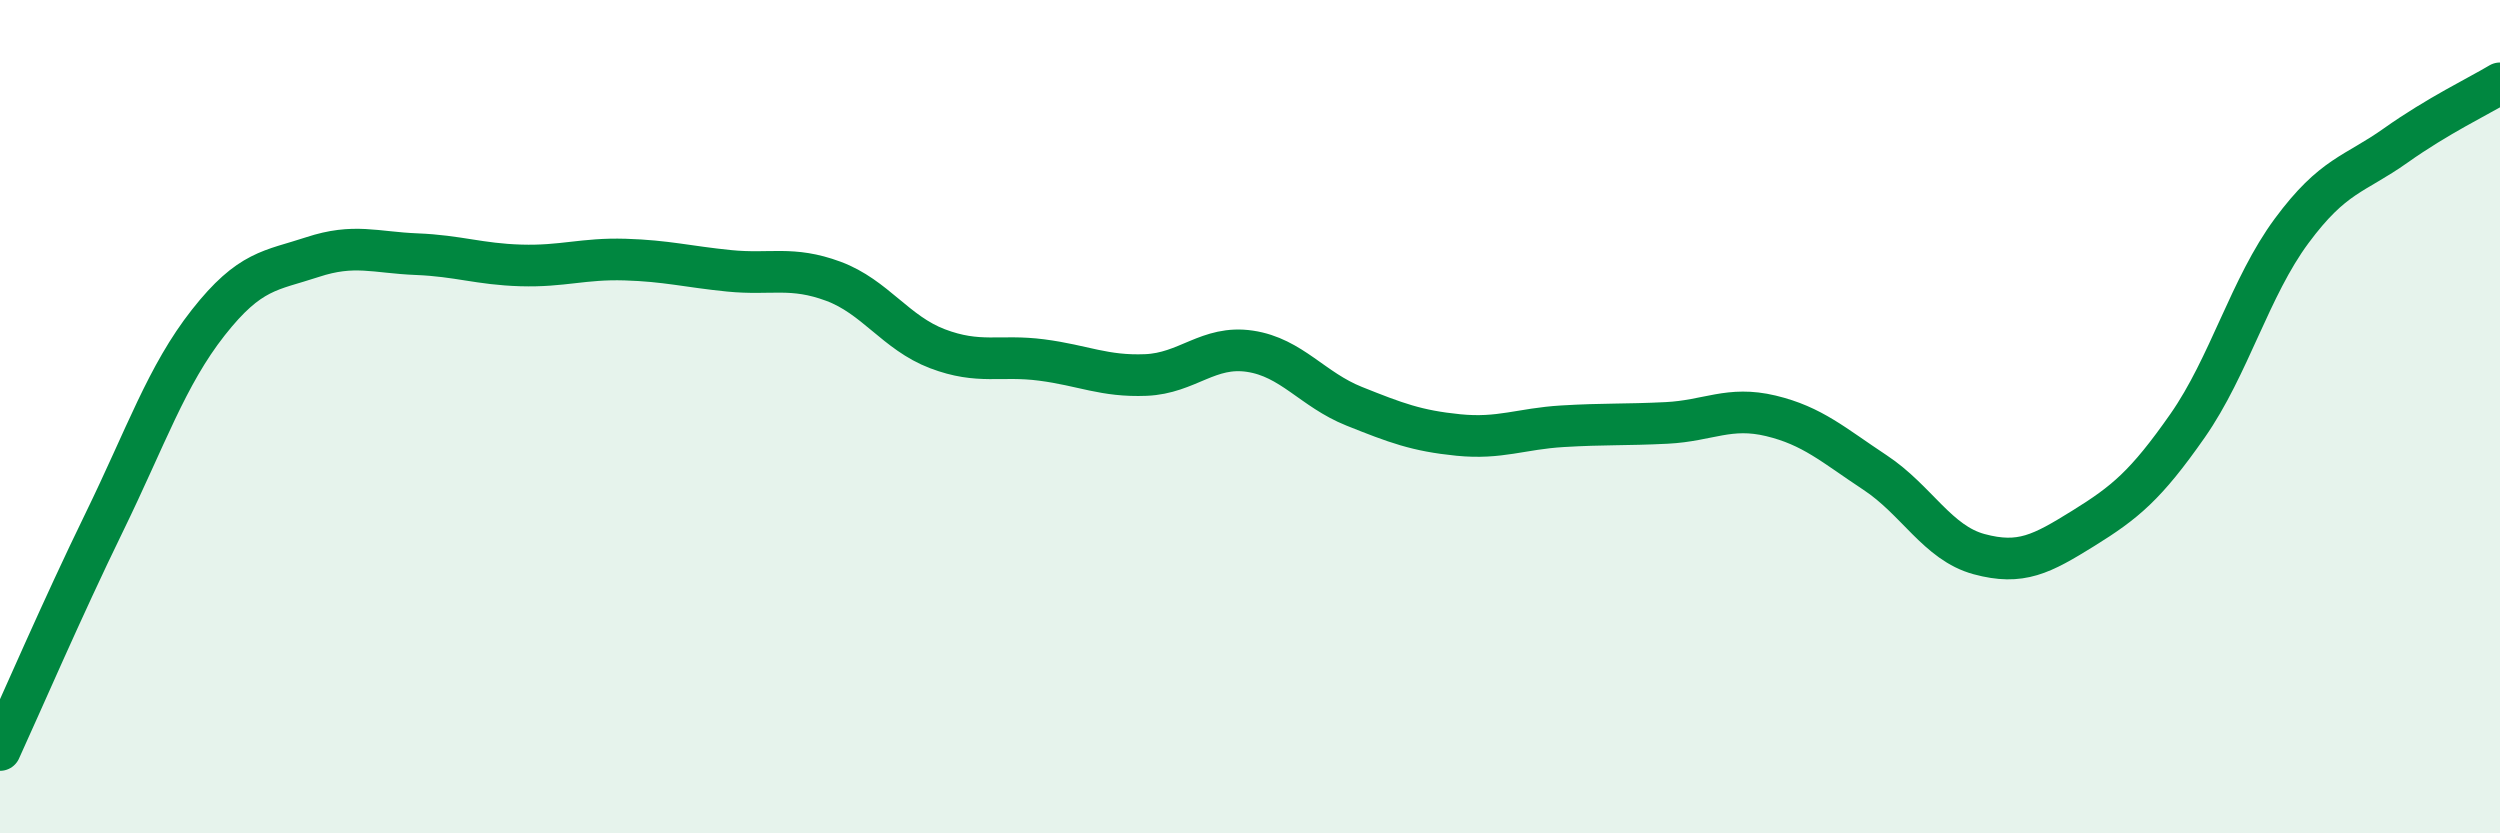 
    <svg width="60" height="20" viewBox="0 0 60 20" xmlns="http://www.w3.org/2000/svg">
      <path
        d="M 0,18 C 0.5,16.91 1.5,14.59 2.5,12.54 C 3.5,10.49 4,9.01 5,7.74 C 6,6.47 6.5,6.5 7.5,6.17 C 8.5,5.84 9,6.06 10,6.1 C 11,6.14 11.5,6.34 12.5,6.37 C 13.5,6.4 14,6.2 15,6.23 C 16,6.26 16.5,6.4 17.5,6.5 C 18.5,6.6 19,6.38 20,6.75 C 21,7.12 21.5,7.99 22.5,8.37 C 23.5,8.75 24,8.51 25,8.64 C 26,8.77 26.5,9.04 27.5,9 C 28.5,8.96 29,8.28 30,8.43 C 31,8.58 31.5,9.35 32.5,9.75 C 33.5,10.15 34,10.34 35,10.44 C 36,10.54 36.5,10.29 37.5,10.23 C 38.5,10.17 39,10.2 40,10.15 C 41,10.1 41.5,9.74 42.5,9.98 C 43.5,10.22 44,10.68 45,11.34 C 46,12 46.5,13.03 47.5,13.3 C 48.5,13.57 49,13.3 50,12.68 C 51,12.06 51.5,11.65 52.5,10.22 C 53.5,8.79 54,6.89 55,5.54 C 56,4.19 56.5,4.2 57.5,3.49 C 58.5,2.78 59.5,2.3 60,2L60 20L0 20Z"
        fill="#008740"
        opacity="0.1"
        stroke-linecap="round"
        stroke-linejoin="round"
      />
      <path
        d="M 0,18 C 0.5,16.91 1.5,14.59 2.5,12.54 C 3.5,10.49 4,9.01 5,7.74 C 6,6.47 6.5,6.5 7.5,6.17 C 8.5,5.84 9,6.06 10,6.1 C 11,6.14 11.5,6.34 12.5,6.37 C 13.5,6.4 14,6.2 15,6.23 C 16,6.26 16.5,6.4 17.5,6.5 C 18.5,6.6 19,6.38 20,6.75 C 21,7.12 21.5,7.99 22.5,8.37 C 23.5,8.75 24,8.51 25,8.64 C 26,8.77 26.5,9.04 27.5,9 C 28.5,8.96 29,8.28 30,8.43 C 31,8.58 31.5,9.35 32.5,9.75 C 33.5,10.15 34,10.34 35,10.44 C 36,10.54 36.5,10.29 37.5,10.23 C 38.5,10.17 39,10.2 40,10.15 C 41,10.1 41.5,9.74 42.5,9.98 C 43.5,10.22 44,10.68 45,11.34 C 46,12 46.5,13.03 47.5,13.3 C 48.5,13.57 49,13.3 50,12.68 C 51,12.06 51.5,11.65 52.5,10.22 C 53.5,8.79 54,6.89 55,5.54 C 56,4.19 56.5,4.2 57.5,3.49 C 58.5,2.78 59.5,2.3 60,2"
        stroke="#008740"
        stroke-width="1"
        fill="none"
        stroke-linecap="round"
        stroke-linejoin="round"
      />
    </svg>
  